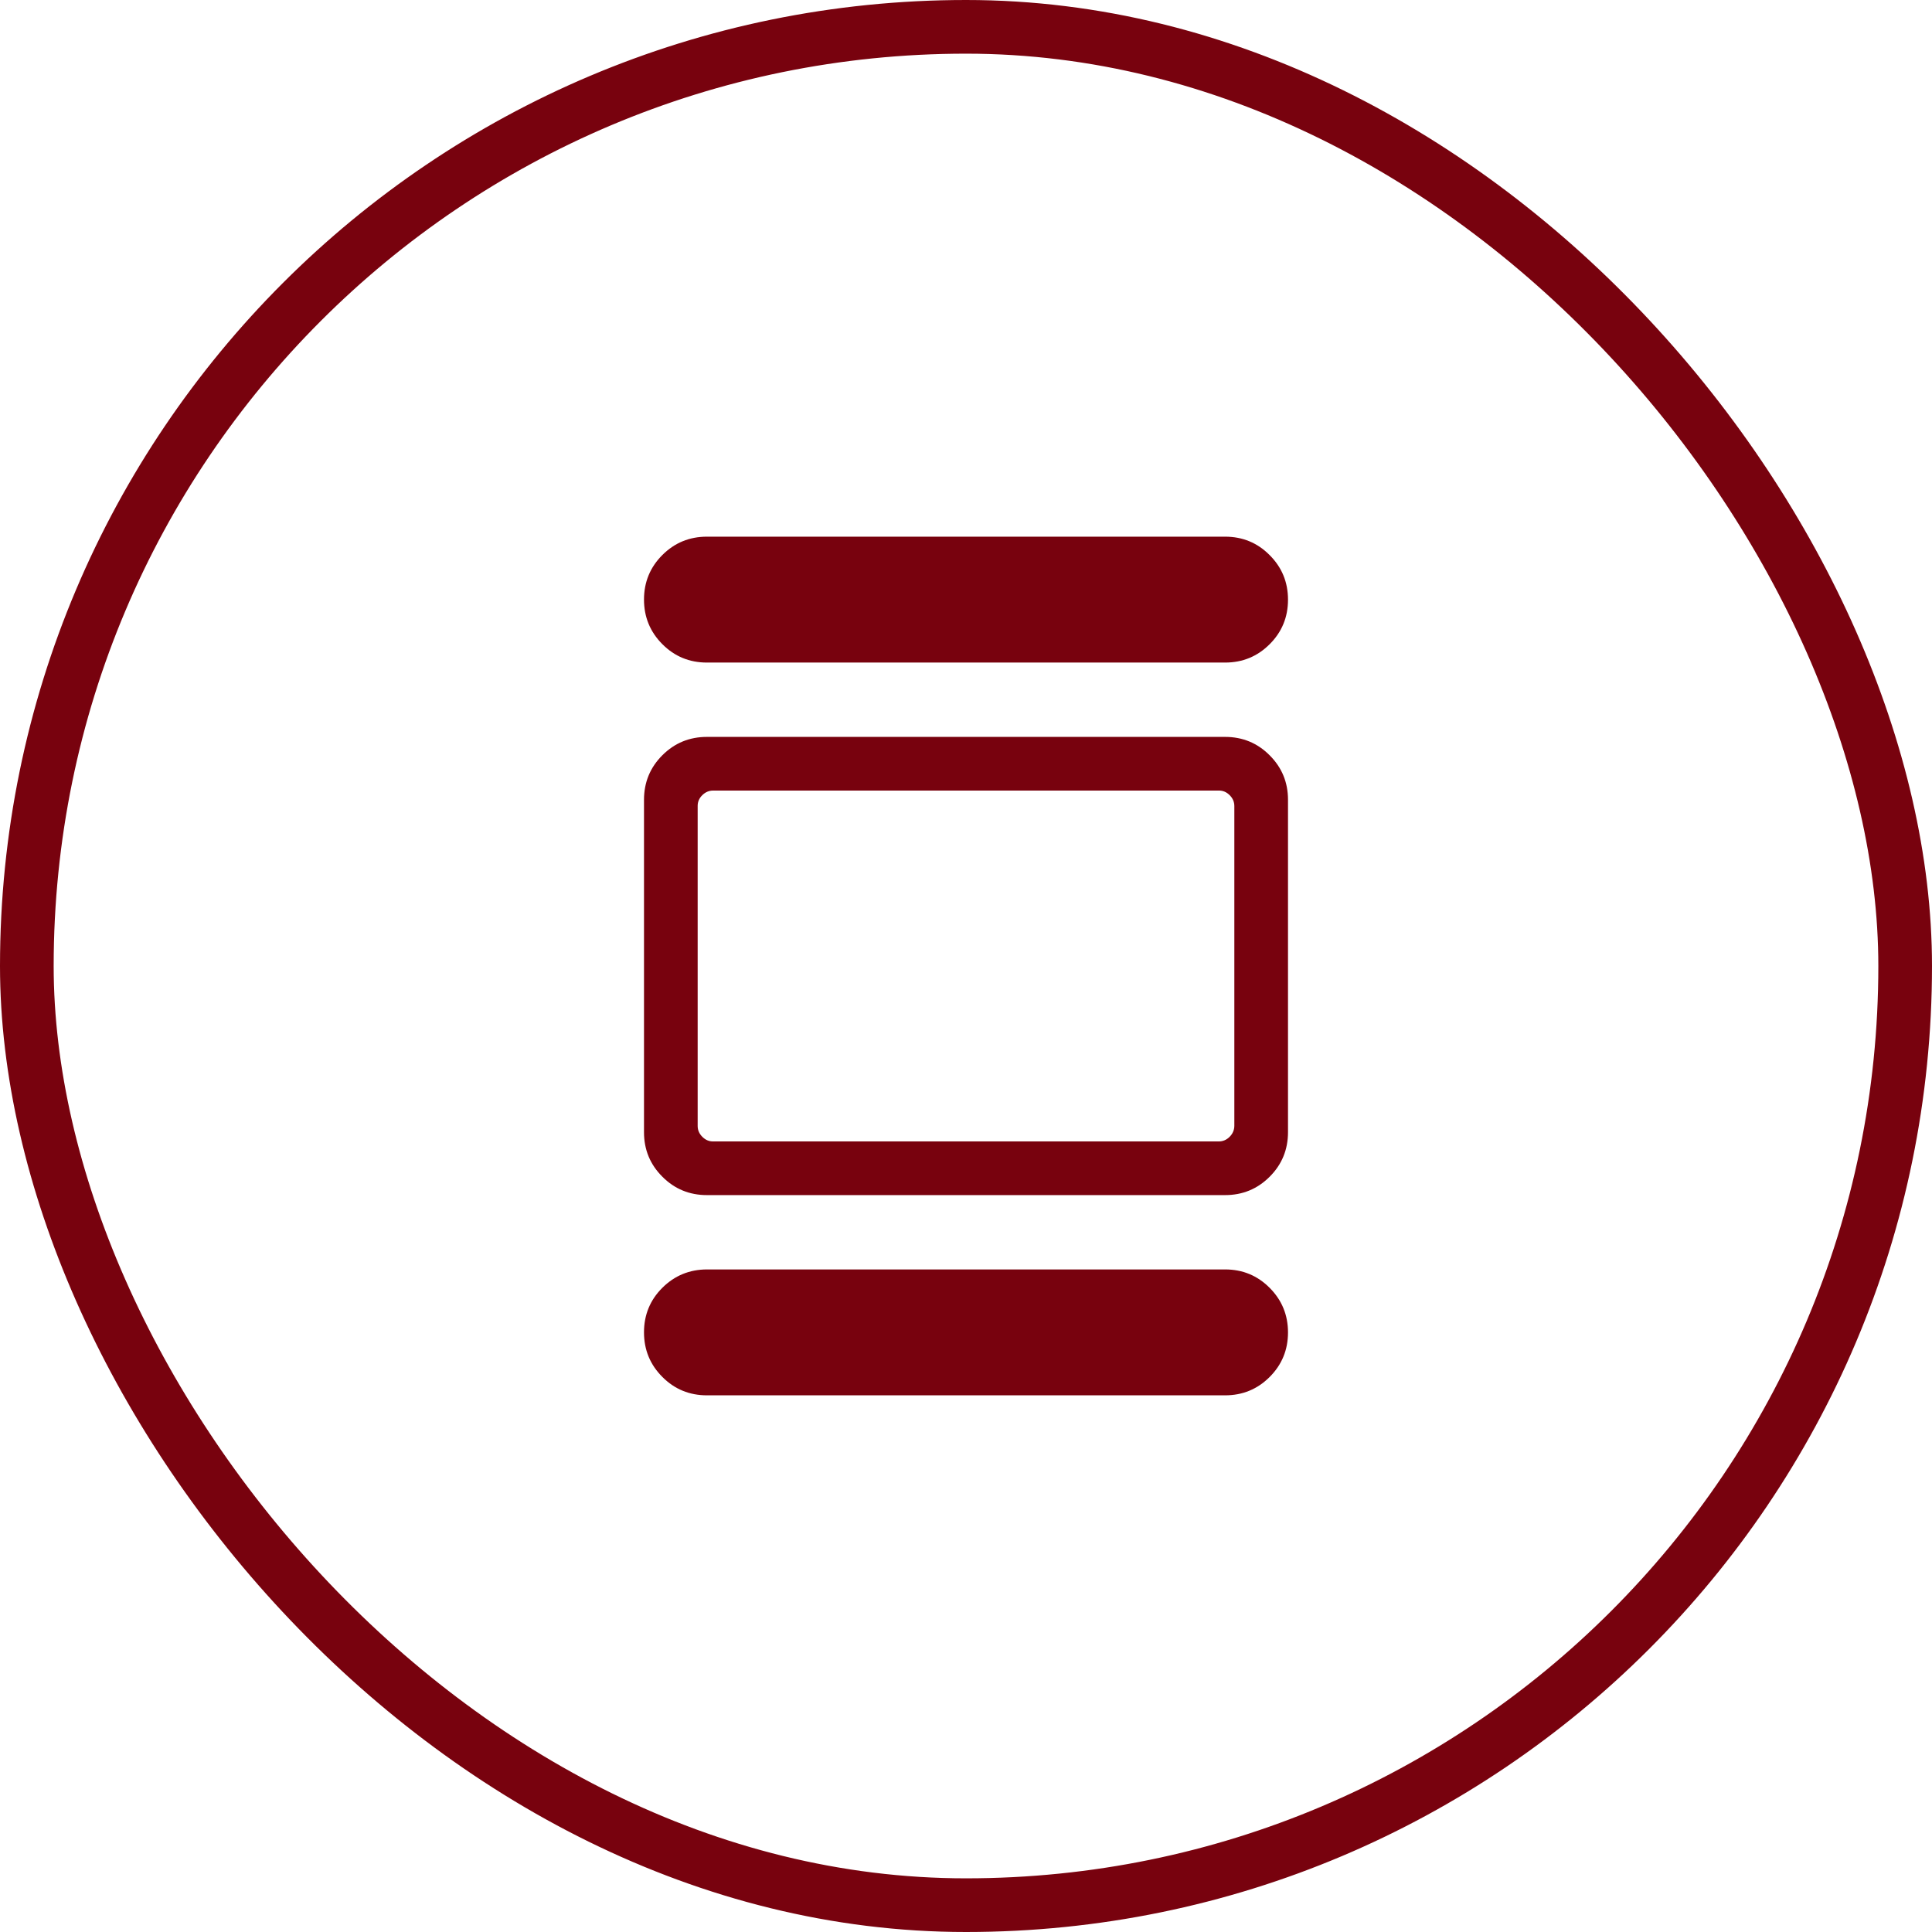 <svg width="36" height="36" viewBox="0 0 36 36" fill="none" xmlns="http://www.w3.org/2000/svg">
<rect x="0.5" y="0.5" width="35" height="35" rx="17.5" stroke="#78020E"/>
<path d="M13.173 10L22.827 10C23.153 10 23.43 10.114 23.657 10.343C23.886 10.571 24 10.848 24 11.174C24 11.5 23.886 11.777 23.658 12.004C23.43 12.232 23.153 12.346 22.827 12.346L13.173 12.346C12.847 12.346 12.57 12.232 12.343 12.004C12.114 11.775 12 11.497 12 11.172C12 10.847 12.114 10.57 12.342 10.342C12.57 10.114 12.847 10 13.173 10ZM12 14.904C12 14.578 12.114 14.301 12.342 14.073C12.57 13.845 12.847 13.731 13.173 13.731L22.827 13.731C23.153 13.731 23.43 13.845 23.657 14.073C23.886 14.301 24 14.578 24 14.903L24 21.096C24 21.422 23.886 21.699 23.658 21.927C23.43 22.155 23.153 22.269 22.827 22.269L13.173 22.269C12.847 22.269 12.57 22.155 12.343 21.927C12.114 21.699 12 21.422 12 21.097L12 14.904ZM13.173 23.654L22.827 23.654C23.153 23.654 23.43 23.768 23.657 23.996C23.886 24.225 24 24.503 24 24.828C24 25.153 23.886 25.43 23.658 25.658C23.43 25.886 23.153 26 22.827 26L13.173 26C12.847 26 12.57 25.886 12.343 25.658C12.114 25.429 12 25.152 12 24.826C12 24.5 12.114 24.223 12.342 23.996C12.57 23.769 12.847 23.655 13.173 23.654ZM13 15.019L13 20.981C13 21.058 13.029 21.125 13.087 21.183C13.145 21.241 13.212 21.27 13.289 21.269L22.71 21.269C22.787 21.269 22.855 21.24 22.912 21.183C22.969 21.126 22.999 21.058 23 20.98L23 15.019C23 14.942 22.971 14.875 22.913 14.817C22.855 14.759 22.788 14.73 22.711 14.731L13.288 14.731C13.211 14.731 13.144 14.76 13.086 14.817C13.028 14.874 12.999 14.942 13 15.02" fill="#78020E"/>
</svg>
